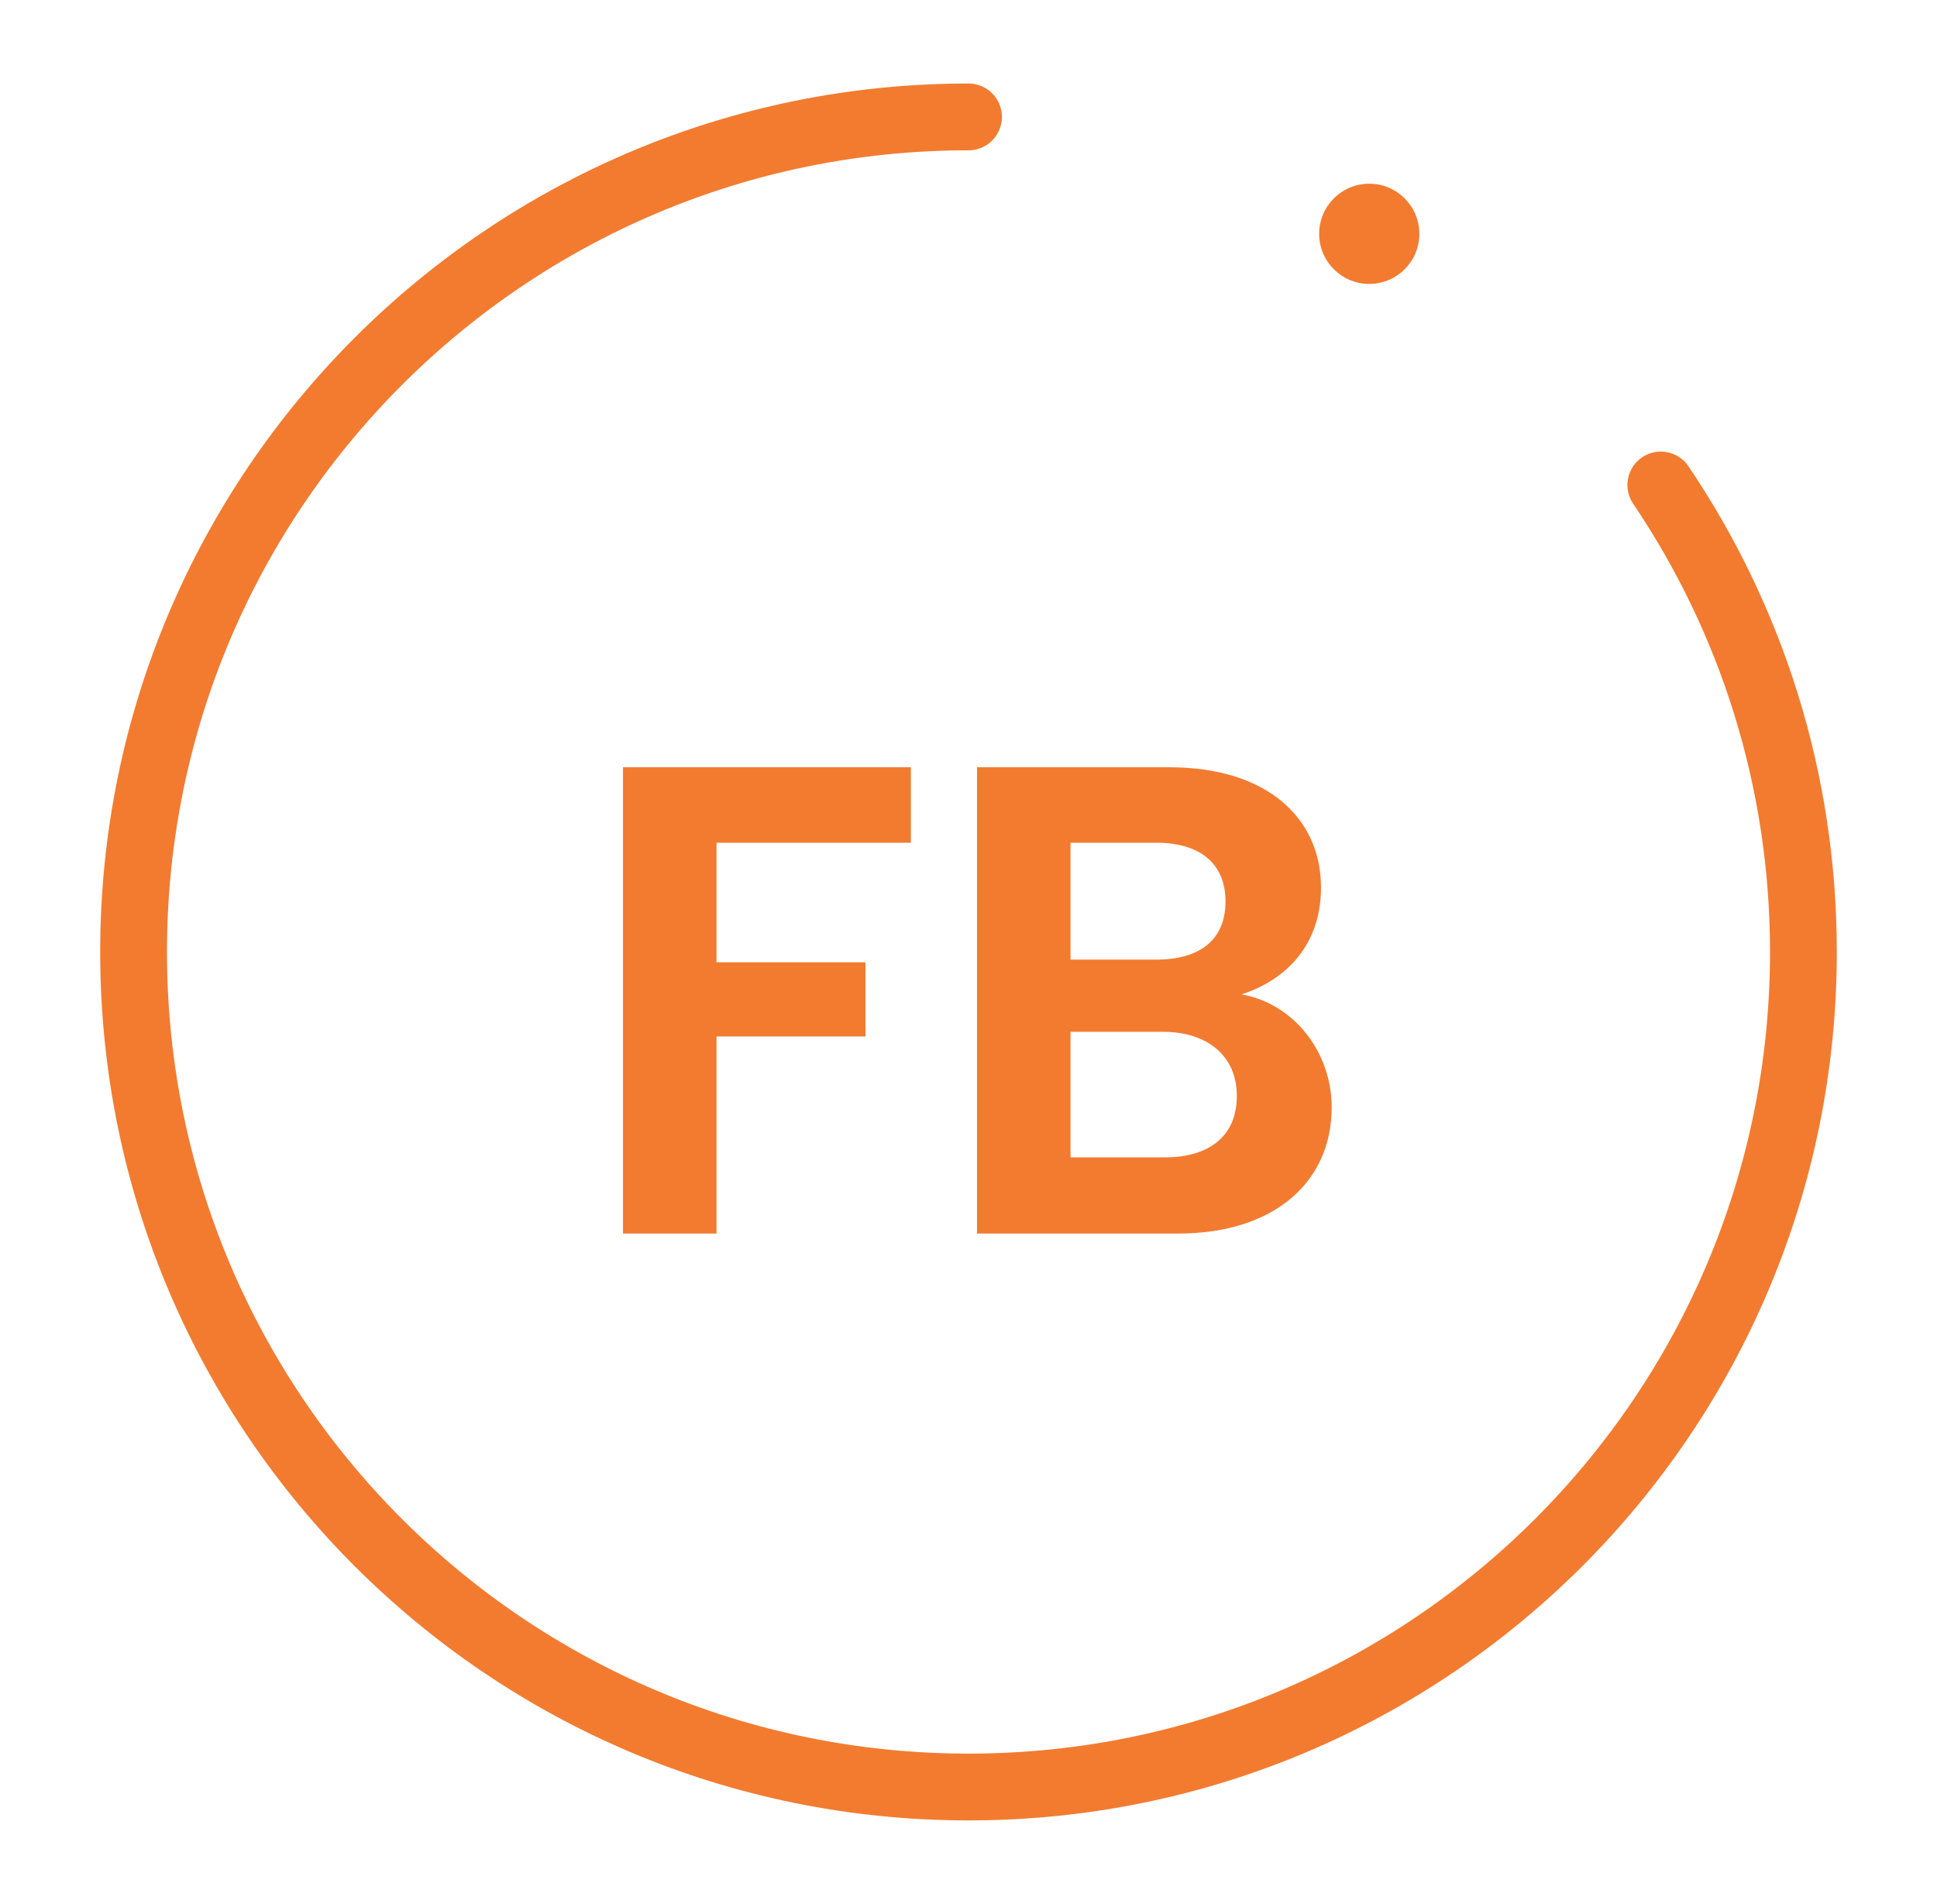 <?xml version="1.0" encoding="UTF-8"?>
<svg id="Calque_1" data-name="Calque 1" xmlns="http://www.w3.org/2000/svg" version="1.1" viewBox="0 0 116 114">
  <defs>
    <style>
      .cls-1 {
        fill: none;
        stroke: #f27b30;
        stroke-linecap: round;
        stroke-linejoin: round;
        stroke-width: 4px;
      }

      .cls-2 {
        fill: #f27b30;
        stroke-width: 0px;
      }
    </style>
  </defs>
  <path class="cls-1" d="M99.46,29.04c5.39,7.98,8.54,17.6,8.54,27.96,0,27.61-22.39,50-50,50S8,84.61,8,57,30.39,7,58,7"/>
  <g>
    <path class="cls-2" d="M37.31,45.94h17.24v4.52h-11.64v7.16h8.92v4.44h-8.92v11.8h-5.6v-27.92Z"/>
    <path class="cls-2" d="M70.55,73.86h-12.04v-27.92h11.52c5.84,0,9.08,3.04,9.08,7.2,0,3.4-2.04,5.52-4.76,6.4,3.16.56,5.4,3.48,5.4,6.76,0,4.44-3.4,7.56-9.2,7.56ZM69.23,50.46h-5.12v7h5.12c2.64,0,4.16-1.2,4.16-3.48s-1.52-3.52-4.16-3.52ZM69.63,61.78h-5.52v7.52h5.64c2.72,0,4.32-1.32,4.32-3.68s-1.72-3.84-4.44-3.84Z"/>
  </g>
  <circle class="cls-2" cx="82" cy="14" r="3"/>
</svg>